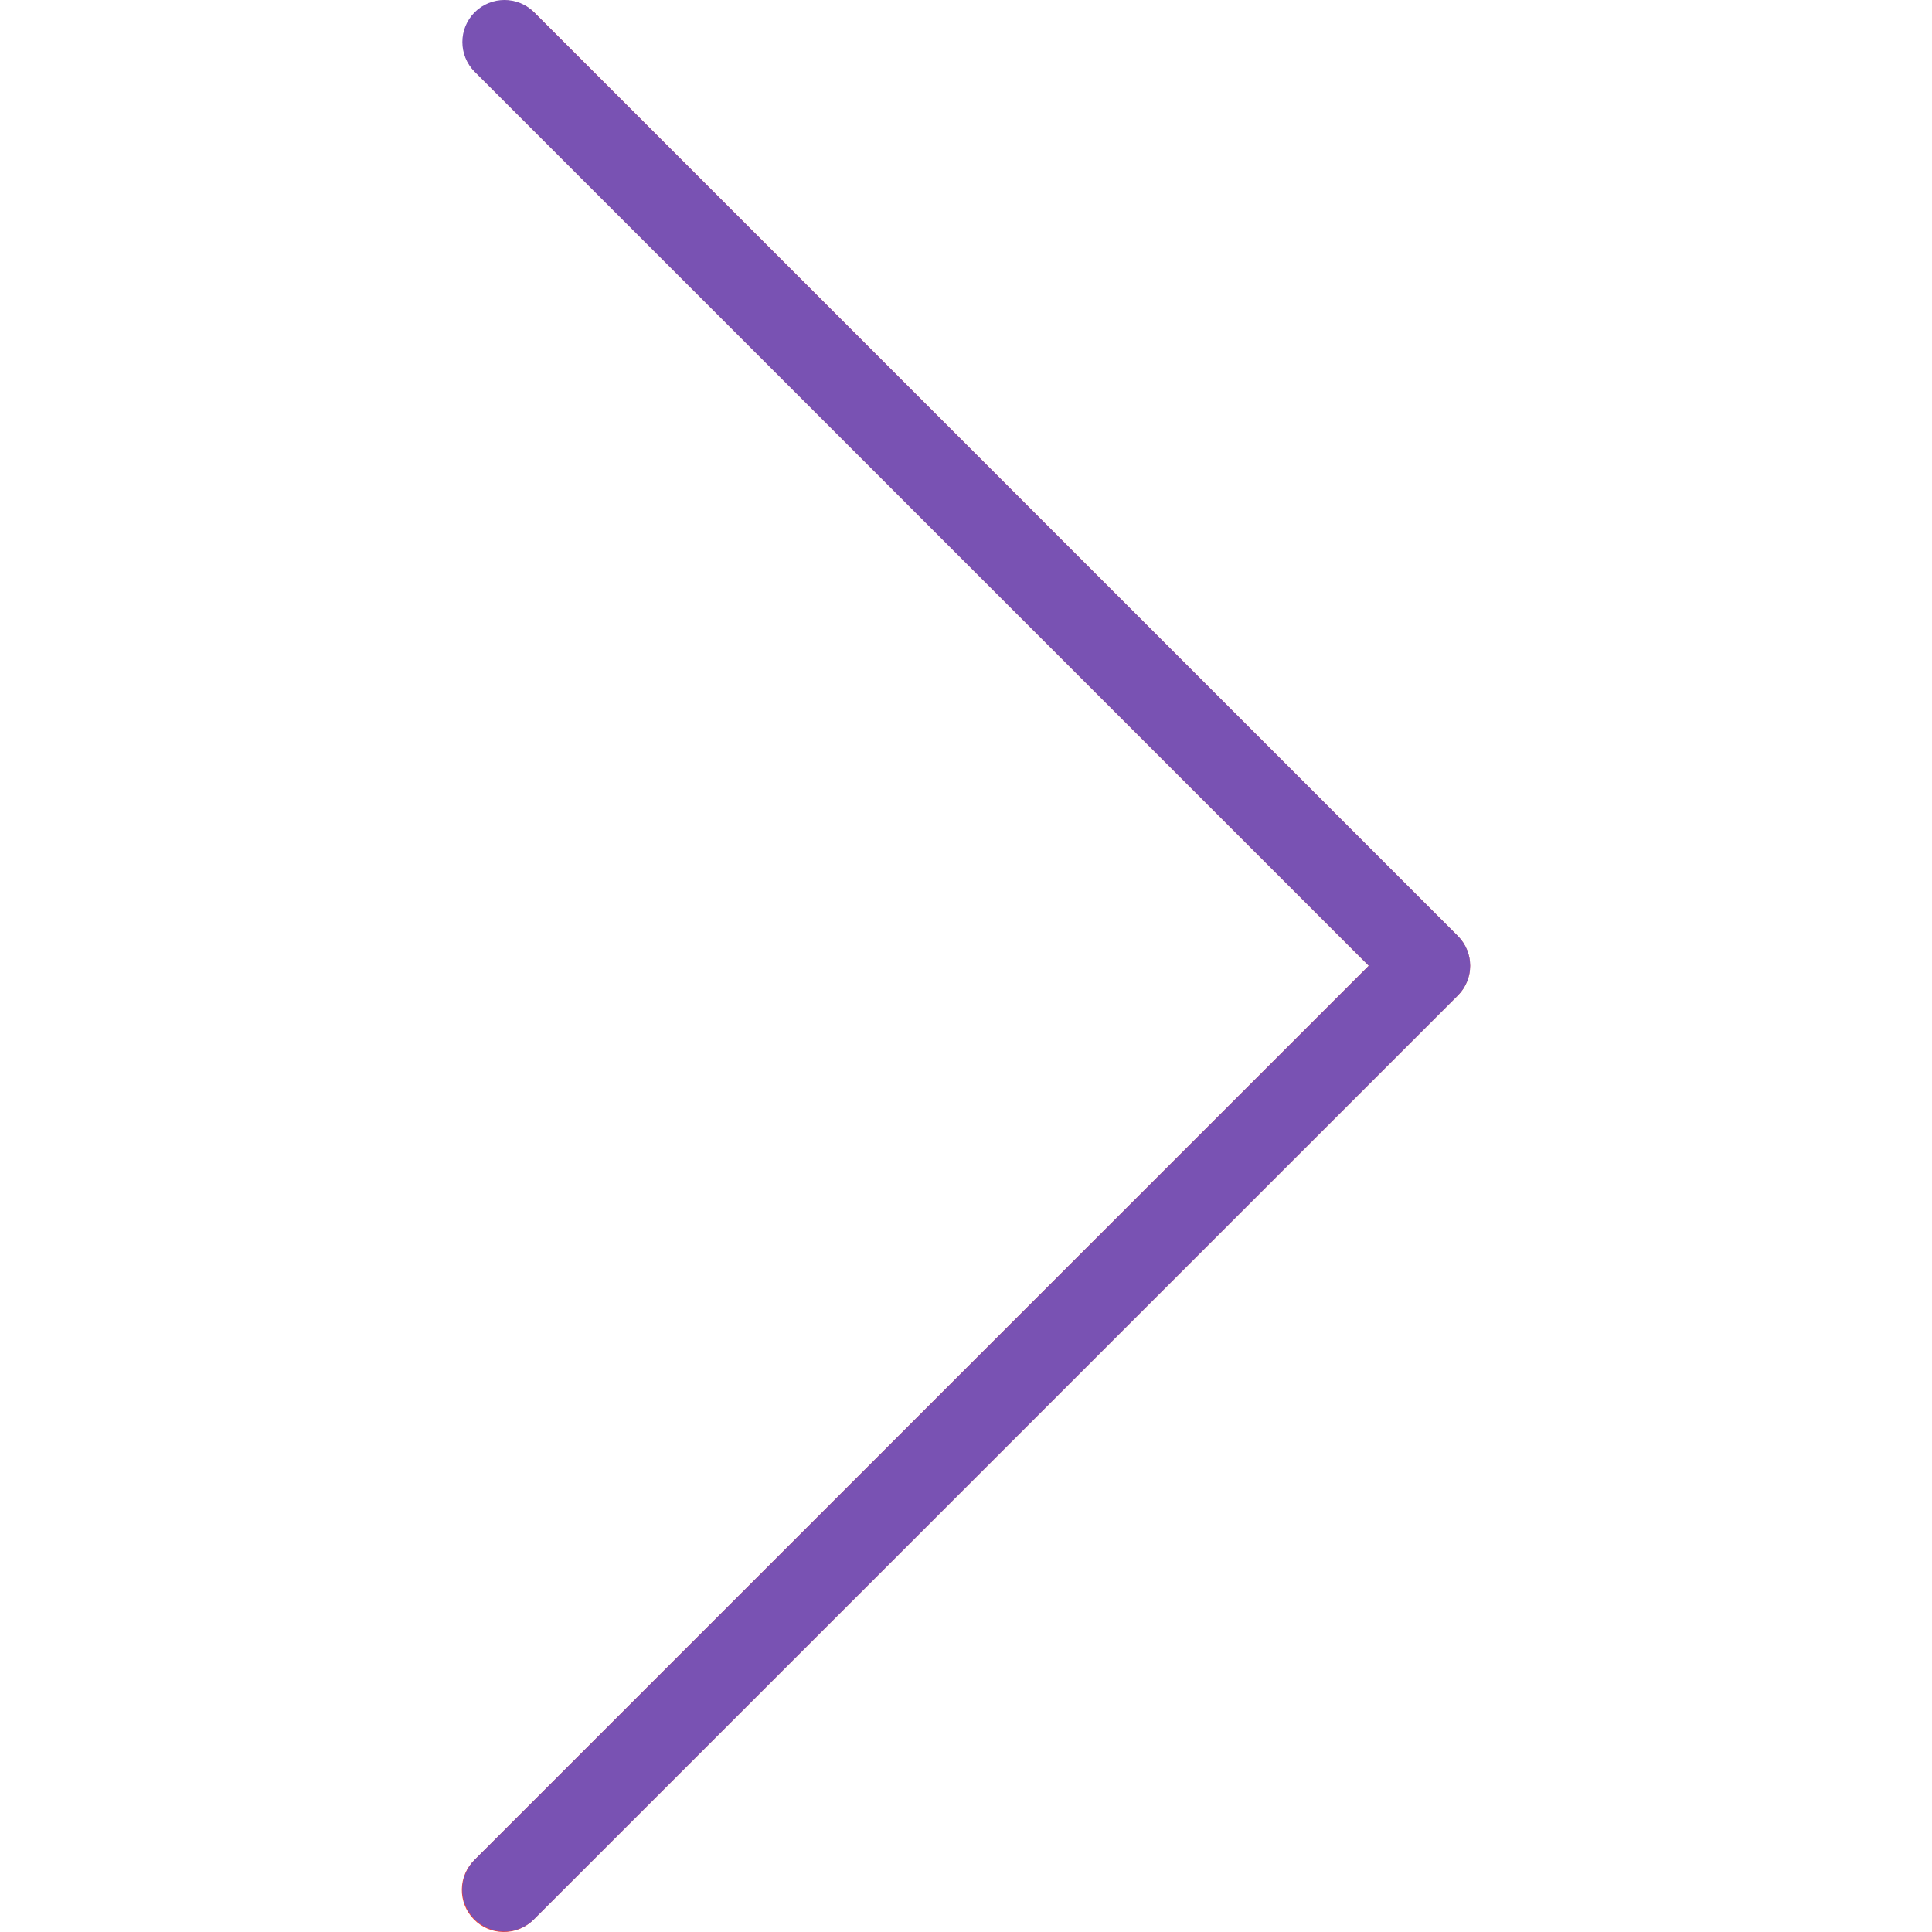 <svg width="25" height="25" viewBox="0 0 25 25" fill="none" xmlns="http://www.w3.org/2000/svg">
<g clip-path="url(#clip0)">
<path d="M6.911 0.159C6.696 -0.049 6.352 -0.043 6.143 0.173C5.94 0.383 5.94 0.717 6.143 0.927L17.712 12.497L6.142 24.066C5.926 24.274 5.92 24.618 6.129 24.834C6.337 25.05 6.681 25.056 6.897 24.847C6.902 24.843 6.906 24.838 6.91 24.834L18.864 12.881C19.076 12.669 19.076 12.325 18.864 12.112L6.911 0.159Z" fill="#F44336"/>
<path d="M6.527 24.994C6.227 24.994 5.983 24.751 5.982 24.451C5.982 24.307 6.04 24.168 6.142 24.066L17.712 12.497L6.142 0.928C5.93 0.716 5.93 0.372 6.142 0.159C6.355 -0.053 6.699 -0.053 6.911 0.159L18.865 12.112C19.077 12.325 19.077 12.668 18.865 12.881L6.911 24.834C6.81 24.936 6.671 24.994 6.527 24.994Z" fill="#7952B3"/>
</g>
<defs>
<clipPath id="clip0">
<rect width="25" height="25" fill="white"/>
</clipPath>
</defs>
</svg>
